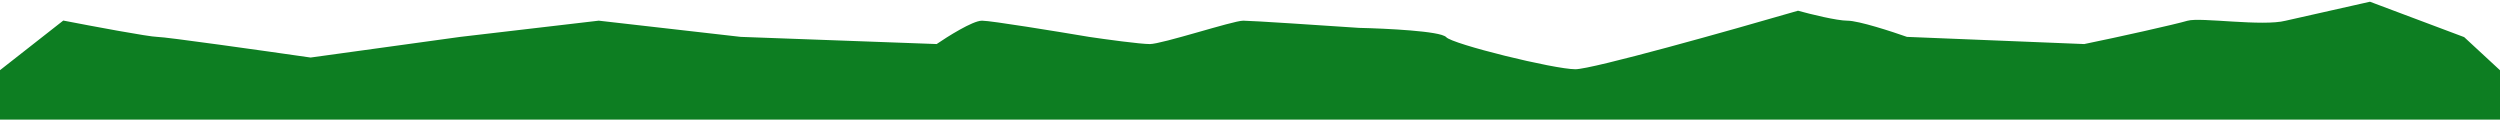 <?xml version="1.0" encoding="UTF-8"?> <svg xmlns="http://www.w3.org/2000/svg" width="1390" height="67" viewBox="0 0 1390 67" fill="none"><path d="M35.438 12.5L1 39.5V65.5H1389V39.5L1369.54 21.5L1317.63 2L1271 12.5C1258.02 15.833 1223.29 10.5 1216.5 12.5C1209.71 14.5 1178.5 21.5 1158.91 25.5L1060.09 21.5C1051.61 18.5 1033.14 12.5 1027.15 12.5C1021.16 12.5 1006.36 8.833 999.701 7C962.435 17.833 885.507 39.5 875.924 39.5C863.946 39.5 807.048 25.5 803.555 21.5C800.76 18.3 770.447 16.833 755.641 16.5C736.009 15.167 695.649 12.5 691.257 12.5C685.767 12.5 646.338 25.5 639.35 25.5C633.76 25.5 614.395 22.833 605.411 21.5C587.61 18.5 550.81 12.5 546.018 12.5C541.227 12.5 527.385 21.167 521.063 25.5L411.76 21.5L332.902 12.5L256.041 21.5L172.691 33C146.072 29.167 91.737 21.5 87.344 21.5C82.952 21.5 50.91 15.5 35.438 12.5Z" fill="#0D7E22" stroke="#0D7E22" stroke-width="2"></path></svg> 